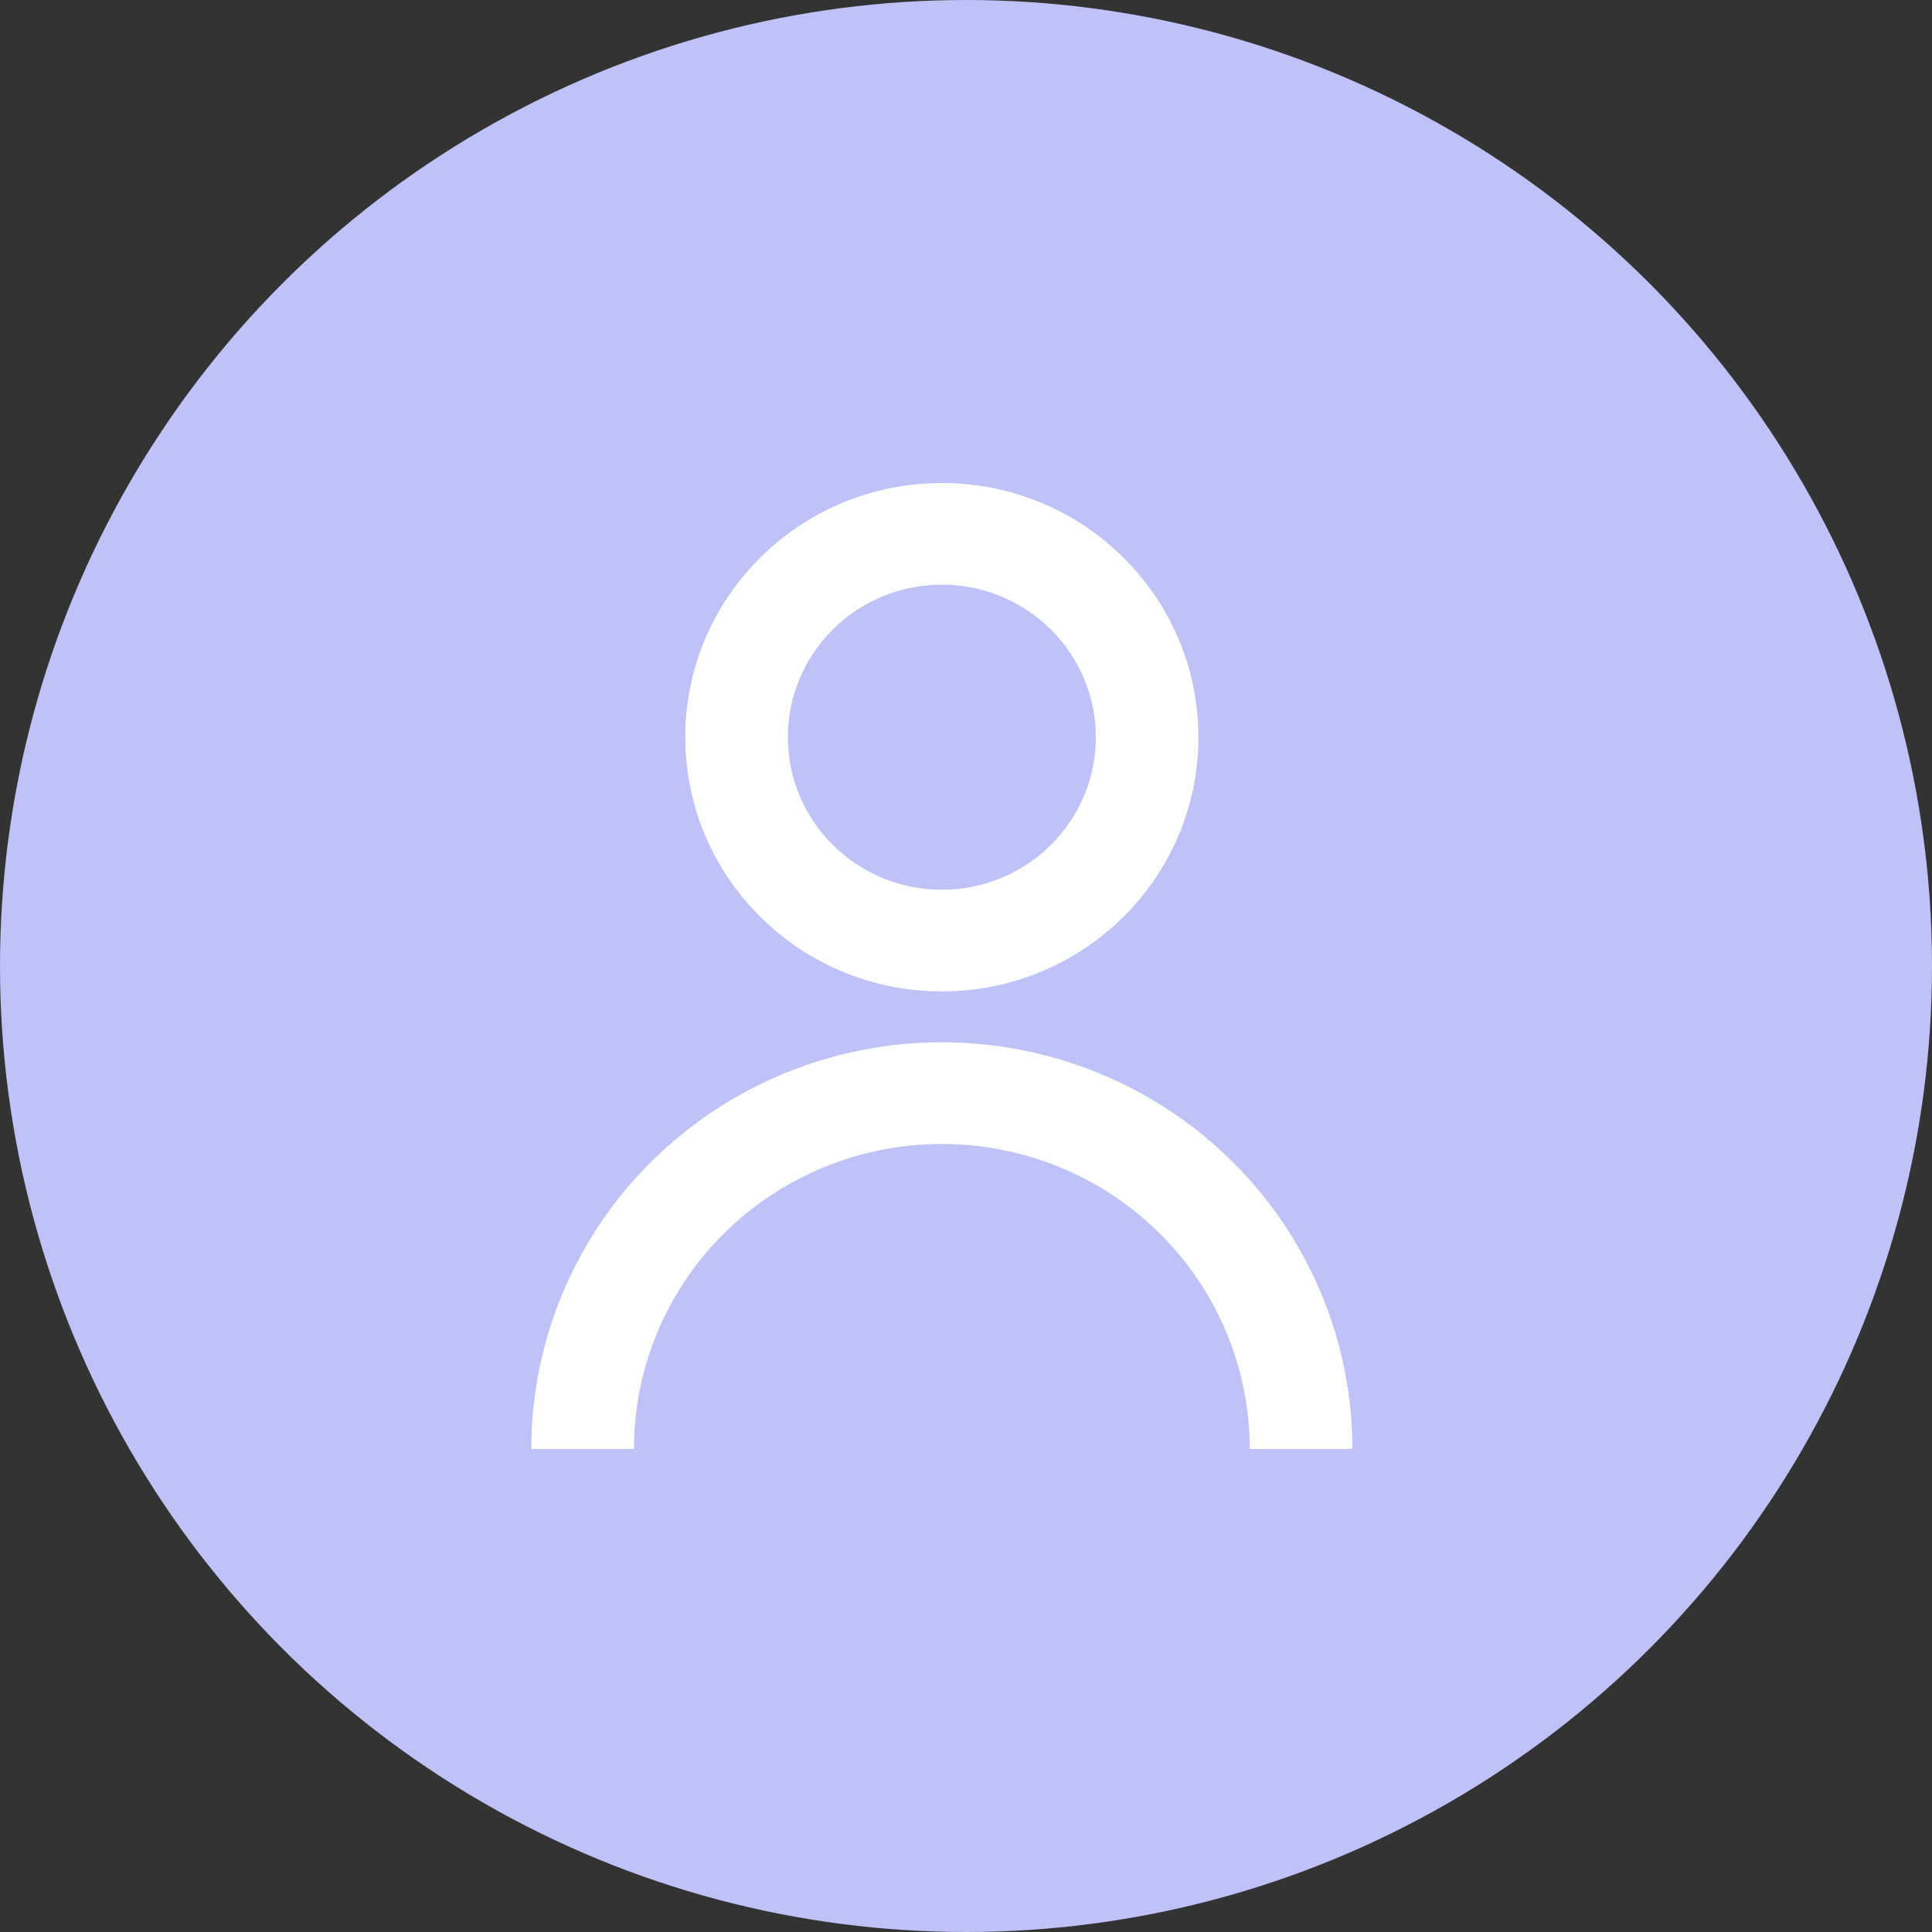 <?xml version="1.0" encoding="UTF-8"?> <svg xmlns="http://www.w3.org/2000/svg" width="40" height="40" viewBox="0 0 40 40" fill="none"><rect x="0" y="0" width="40" height="40" fill="#333333" stroke="none"/><g clip-path="url(#clip0_1699_26475)"><circle cx="20" cy="20" r="20" fill="#BEC2F6"></circle><path d="M14.188 15.263C14.188 12.356 16.566 10 19.5 10C22.434 10 24.812 12.356 24.812 15.263C24.812 18.17 22.434 20.526 19.5 20.526C16.566 20.526 14.188 18.17 14.188 15.263ZM19.5 18.421C21.26 18.421 22.688 17.007 22.688 15.263C22.688 13.519 21.26 12.105 19.5 12.105C17.74 12.105 16.312 13.519 16.312 15.263C16.312 17.007 17.74 18.421 19.5 18.421Z" fill="white"></path><path d="M13.49 24.045C11.896 25.625 11 27.767 11 30H13.125C13.125 28.325 13.797 26.718 14.992 25.534C16.188 24.35 17.809 23.684 19.5 23.684C21.191 23.684 22.812 24.35 24.008 25.534C25.203 26.718 25.875 28.325 25.875 30H28C28 27.767 27.105 25.625 25.51 24.045C23.916 22.466 21.754 21.579 19.5 21.579C17.246 21.579 15.084 22.466 13.49 24.045Z" fill="white"></path></g><defs><clipPath id="clip0_1699_26475"><rect width="40" height="40" fill="white"></rect></clipPath></defs></svg> 